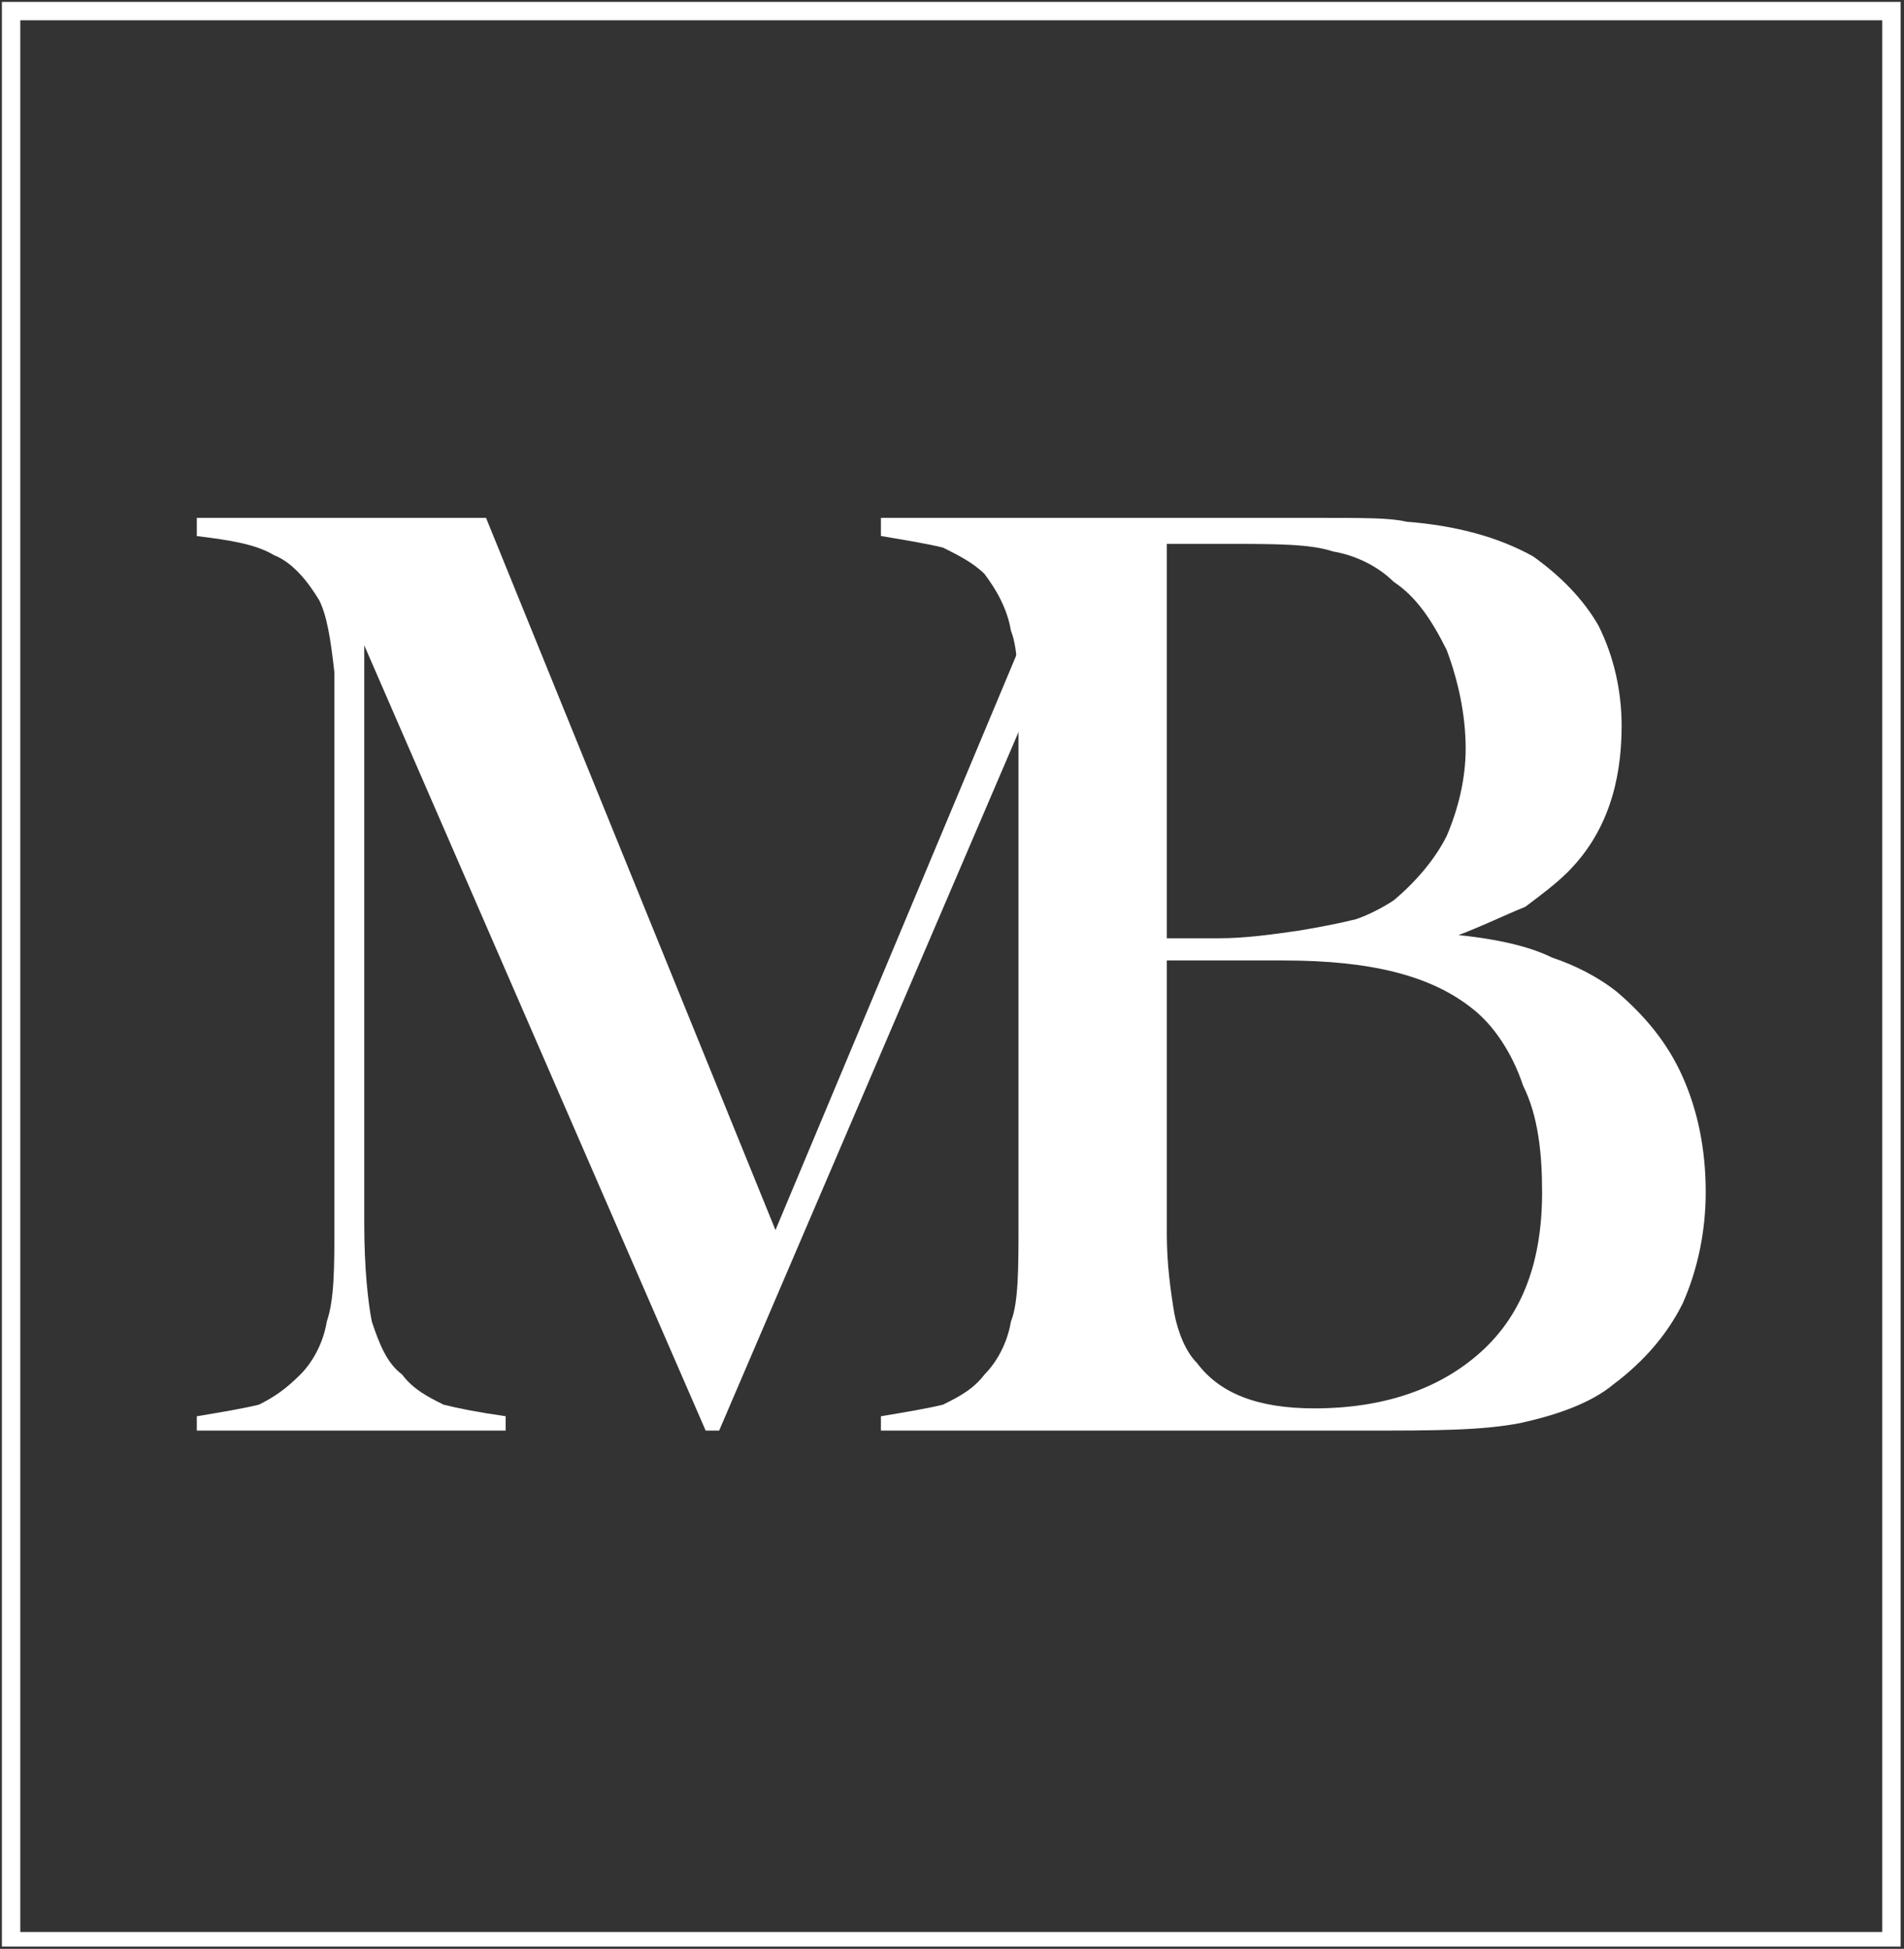 <?xml version="1.0" encoding="UTF-8"?> <svg xmlns="http://www.w3.org/2000/svg" width="553" height="566" viewBox="0 0 553 566" fill="none"><rect x="0" y="0" width="553" height="566" fill="#333333" stroke="none"/><path fill-rule="evenodd" clip-rule="evenodd" d="M1 1H551.57V564.89H1V1ZM5.44 5.44H547.13V561.56H5.44V5.44Z" fill="white" stroke="white" stroke-width="0.899"></path><path fill-rule="evenodd" clip-rule="evenodd" d="M338.446 278.505V358.426C338.446 367.307 339.556 375.077 340.666 381.737C341.776 387.287 343.996 392.837 347.326 396.167C353.986 405.047 365.087 409.487 381.737 409.487C401.717 409.487 418.368 403.937 430.578 392.837C442.788 381.737 448.338 366.196 448.338 346.216C448.338 335.116 447.228 324.016 442.788 315.136C439.458 305.145 433.908 297.375 428.358 292.935C416.148 282.945 398.387 278.505 372.857 278.505H338.446ZM338.446 157.513V272.955H353.986C361.757 272.955 369.527 271.845 377.297 270.735C383.957 269.625 389.507 268.515 393.947 267.405C397.277 266.295 401.717 264.075 405.047 261.855C411.707 256.305 417.258 249.644 420.588 242.984C423.918 235.214 426.138 226.334 426.138 217.454C426.138 207.464 423.918 197.473 420.588 188.593C416.148 179.713 411.707 173.053 405.047 168.613C400.607 164.173 393.947 160.843 387.287 159.733C380.627 157.513 370.637 157.513 356.206 157.513H338.446ZM256.305 415.037V411.707C262.965 410.597 269.625 409.487 274.065 408.377C278.505 406.157 282.945 403.937 286.275 399.497C289.605 396.167 292.935 390.617 294.045 383.957C296.265 378.407 296.265 368.417 296.265 355.096V211.904C296.265 198.584 296.265 188.593 294.045 183.043C292.935 176.383 289.605 170.833 286.275 166.393C282.945 163.063 278.505 160.843 274.065 158.623C269.625 157.513 262.965 156.403 256.305 155.293V150.853H382.847C396.167 150.853 403.937 150.853 408.377 151.963C422.808 153.073 435.018 156.403 445.008 161.953C452.778 167.503 459.438 174.163 463.878 181.933C468.318 190.813 470.538 200.804 470.538 210.794C470.538 227.444 466.098 241.874 454.998 252.974C451.668 256.305 447.228 259.635 442.788 262.965C437.238 265.185 430.578 268.515 421.698 271.845C433.908 272.955 443.898 275.175 450.558 278.505C457.218 280.725 463.878 284.055 469.428 288.495C477.199 295.155 483.859 302.925 488.299 312.916C492.739 322.906 494.959 334.006 494.959 346.216C494.959 357.316 492.739 368.417 488.299 378.407C483.859 387.287 477.199 395.057 468.318 401.717C461.658 407.267 451.668 410.597 441.678 412.817C430.578 415.037 416.148 415.037 397.277 415.037H256.305Z" fill="white" stroke="white" stroke-width="0.899"></path><path fill-rule="evenodd" clip-rule="evenodd" d="M308.476 181.933L208.574 415.037H205.244L105.342 185.263V355.096C105.342 368.417 106.452 378.407 107.562 383.957C109.782 390.617 112.002 396.167 116.442 399.497C119.772 403.937 124.212 406.157 128.652 408.377C133.092 409.487 138.643 410.597 146.413 411.707V415.037H57.611V411.707C64.271 410.597 70.931 409.487 75.371 408.377C79.811 406.157 83.141 403.937 87.582 399.497C90.912 396.167 94.242 390.617 95.352 383.957C97.572 377.297 97.572 368.417 97.572 355.096V211.904C97.572 206.354 97.572 200.804 97.572 195.253C96.462 185.263 95.352 178.603 93.132 174.163C89.802 168.613 85.362 163.063 79.811 160.843C74.261 157.513 66.491 156.403 57.611 155.293V150.853H140.863L225.224 358.426L308.476 159.733V181.933Z" fill="white" stroke="white" stroke-width="0.899"></path></svg> 